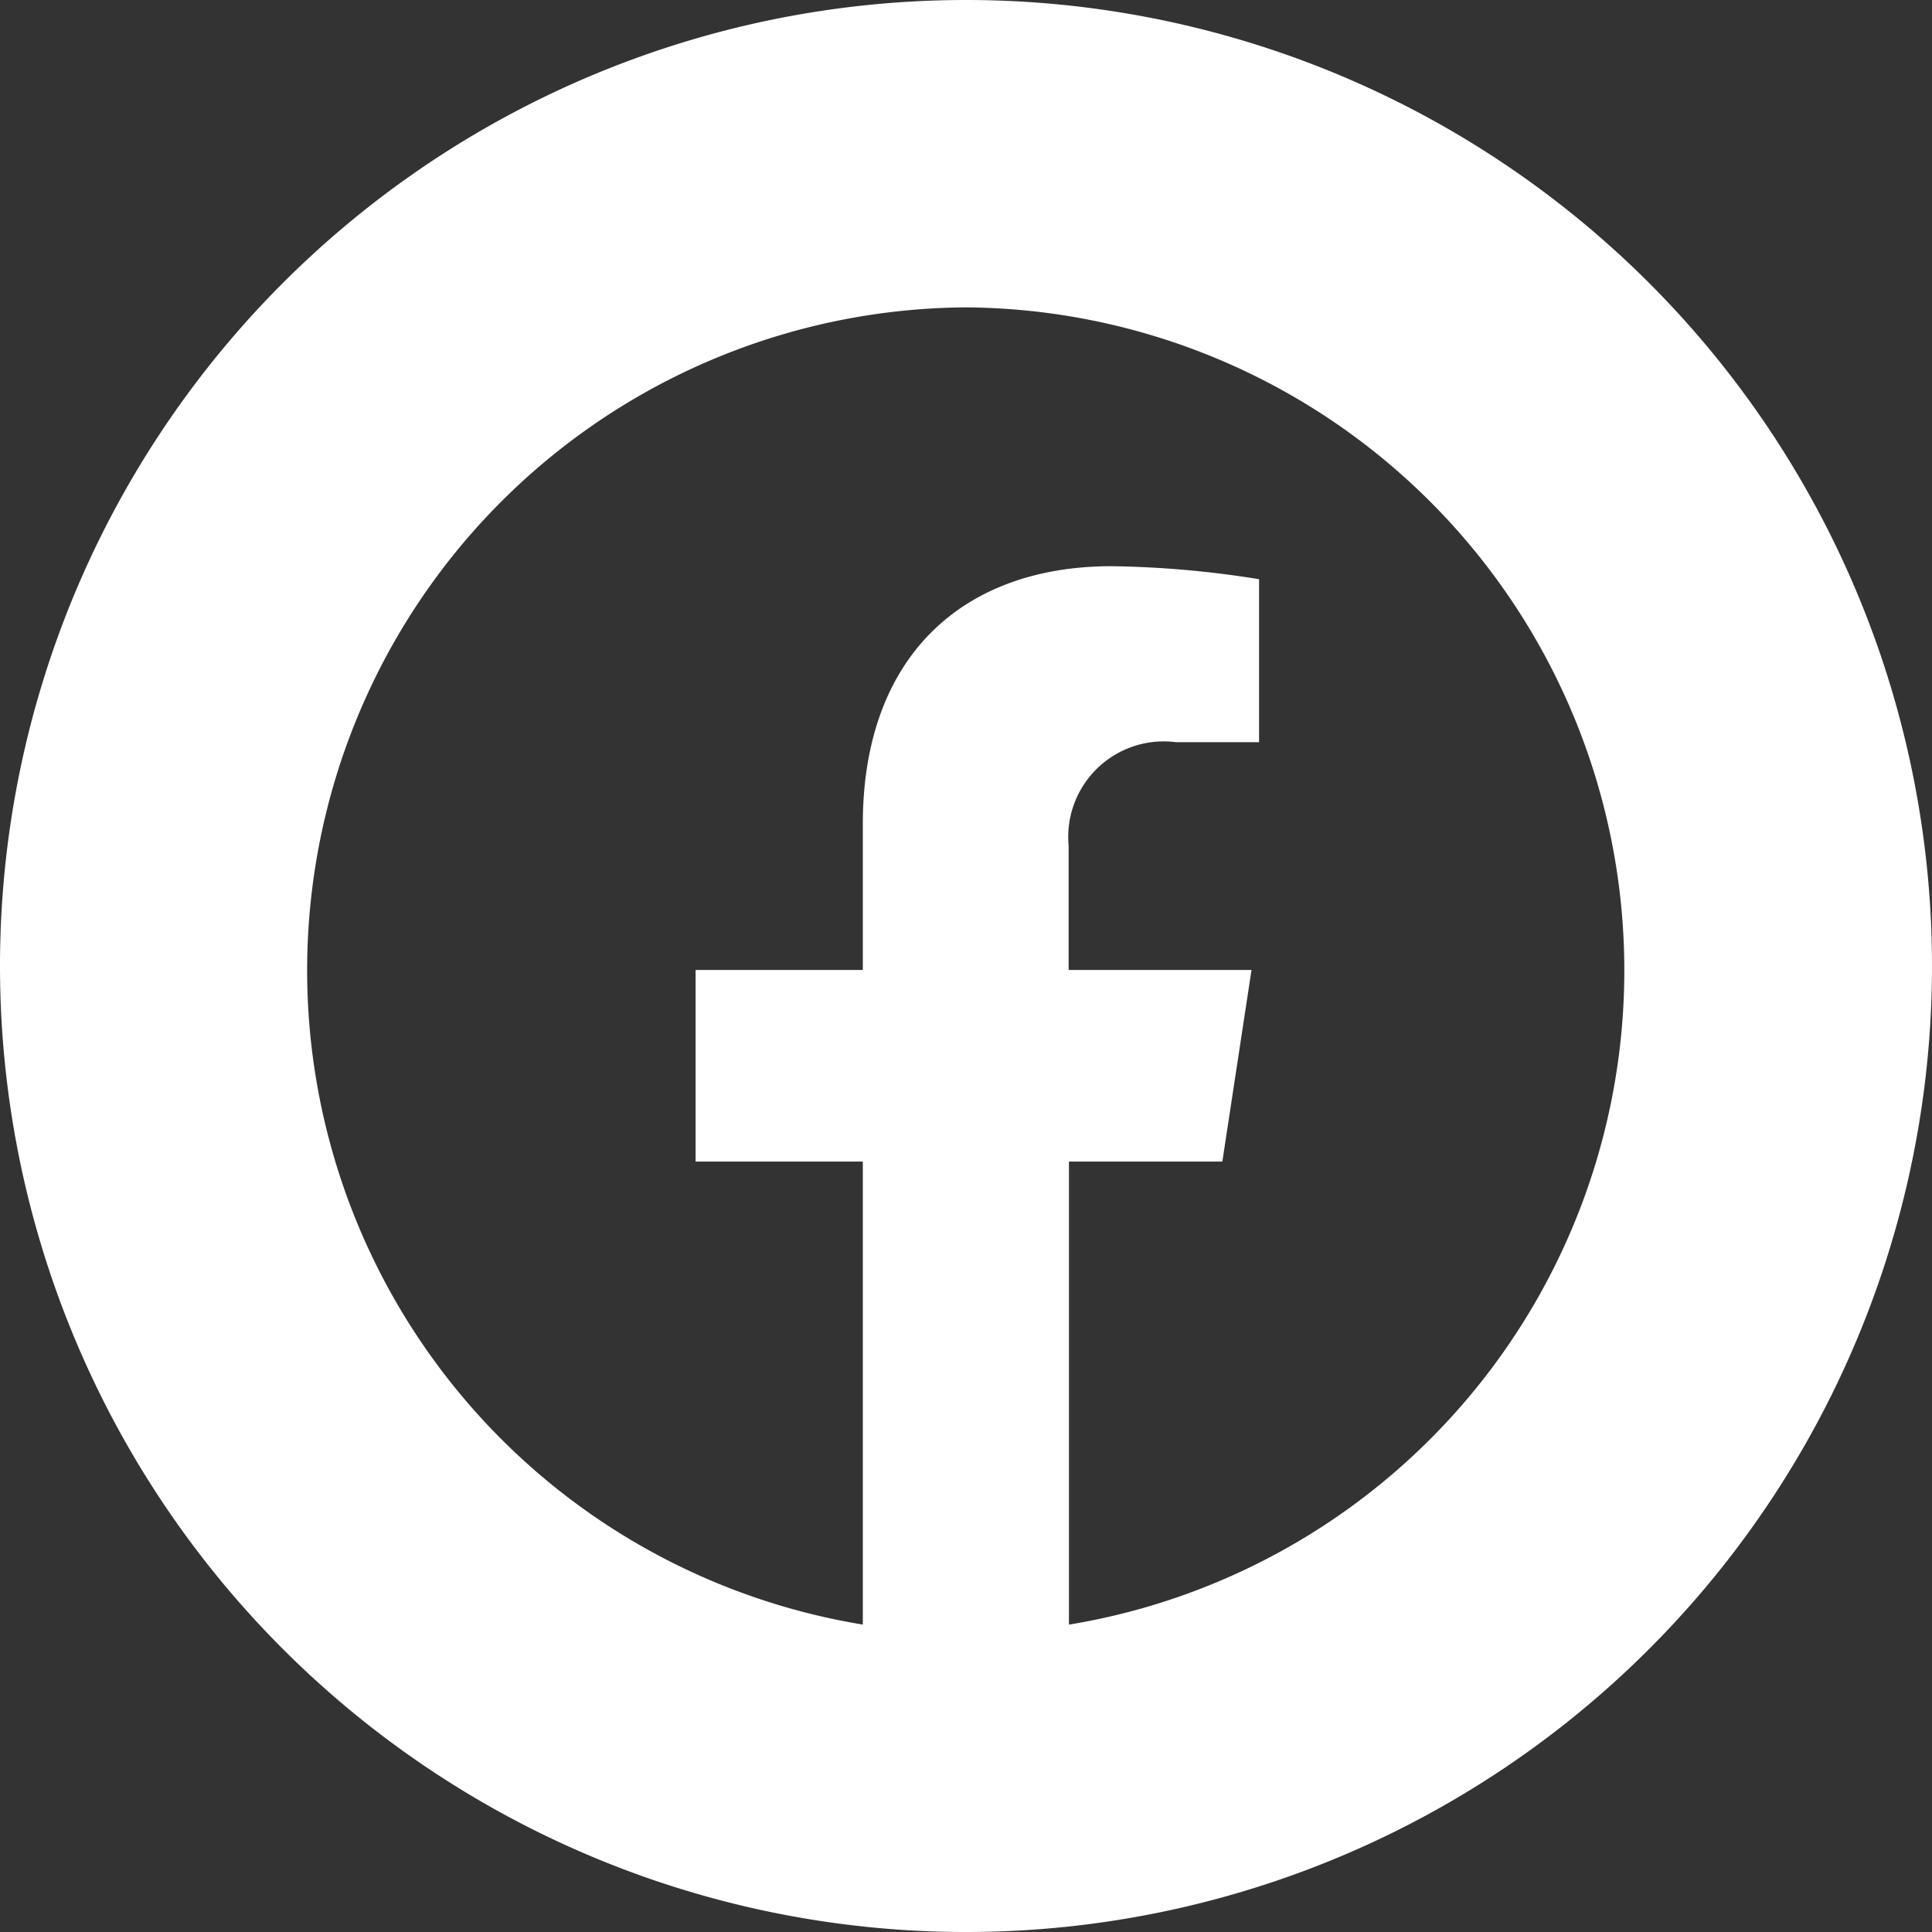<svg xmlns="http://www.w3.org/2000/svg" width="32" height="32" viewBox="0 0 32 32">
  <rect x="0" y="0" width="32" height="32" fill="#333333" stroke="none"/>
  <path id="Facebook" d="M144,32a16,16,0,1,0-16-16A16,16,0,0,0,144,32Zm0-26.909a10.982,10.982,0,0,1,1.705,21.818v-7.67h2.541l.483-3.173H145.7V14.008a1.582,1.582,0,0,1,1.778-1.715h1.376v-2.7a16.652,16.652,0,0,0-2.442-.215c-2.491,0-4.121,1.52-4.121,4.27v2.418h-2.77v3.173h2.77v7.669A10.981,10.981,0,0,1,144,5.091Z" transform="translate(-128)" fill="#fff" fill-rule="evenodd"/>
</svg>
